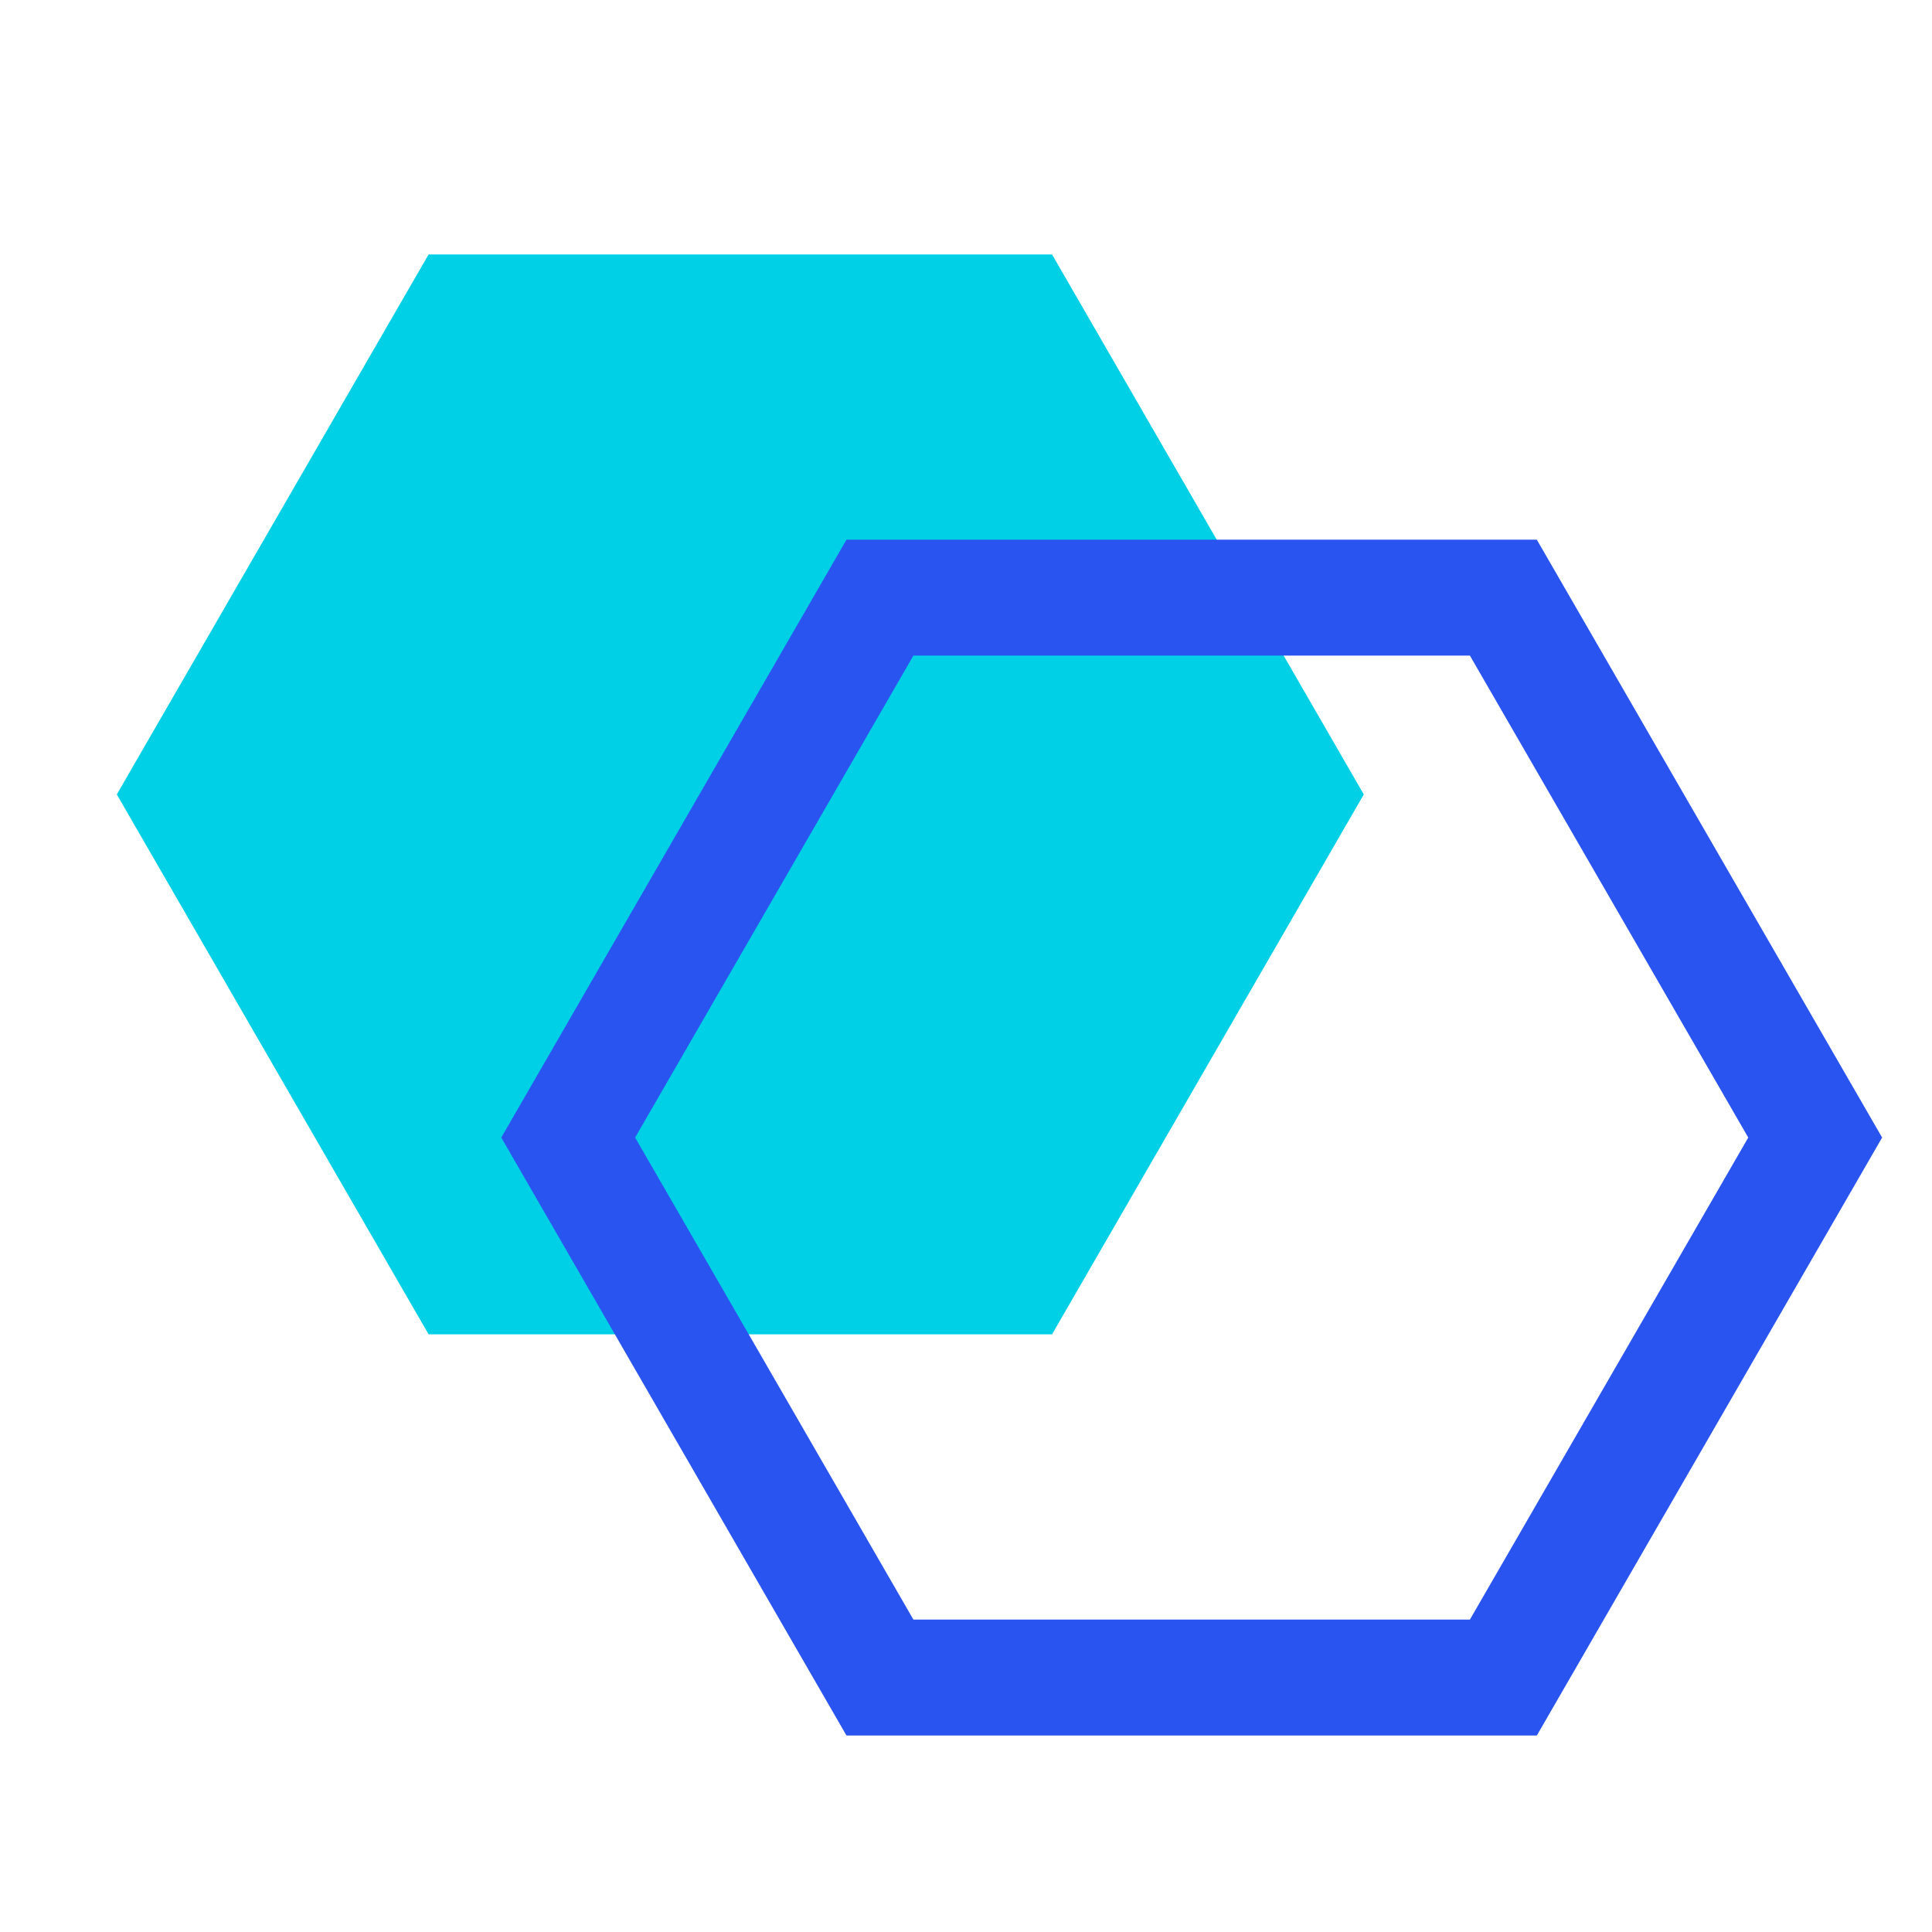 <svg width="50" height="50" viewBox="0 0 50 50" fill="none" xmlns="http://www.w3.org/2000/svg">
<path d="M27.227 34.532H11.092L3.023 20.56L11.092 6.585H27.227L35.295 20.56L27.227 34.532Z" fill="#00D0E6"/>
<path d="M38.907 43.415H22.773L14.705 29.44L22.773 15.467H38.907L46.977 29.44L38.907 43.415Z" stroke="#2954F0" stroke-width="3" stroke-miterlimit="10"/>
</svg>
